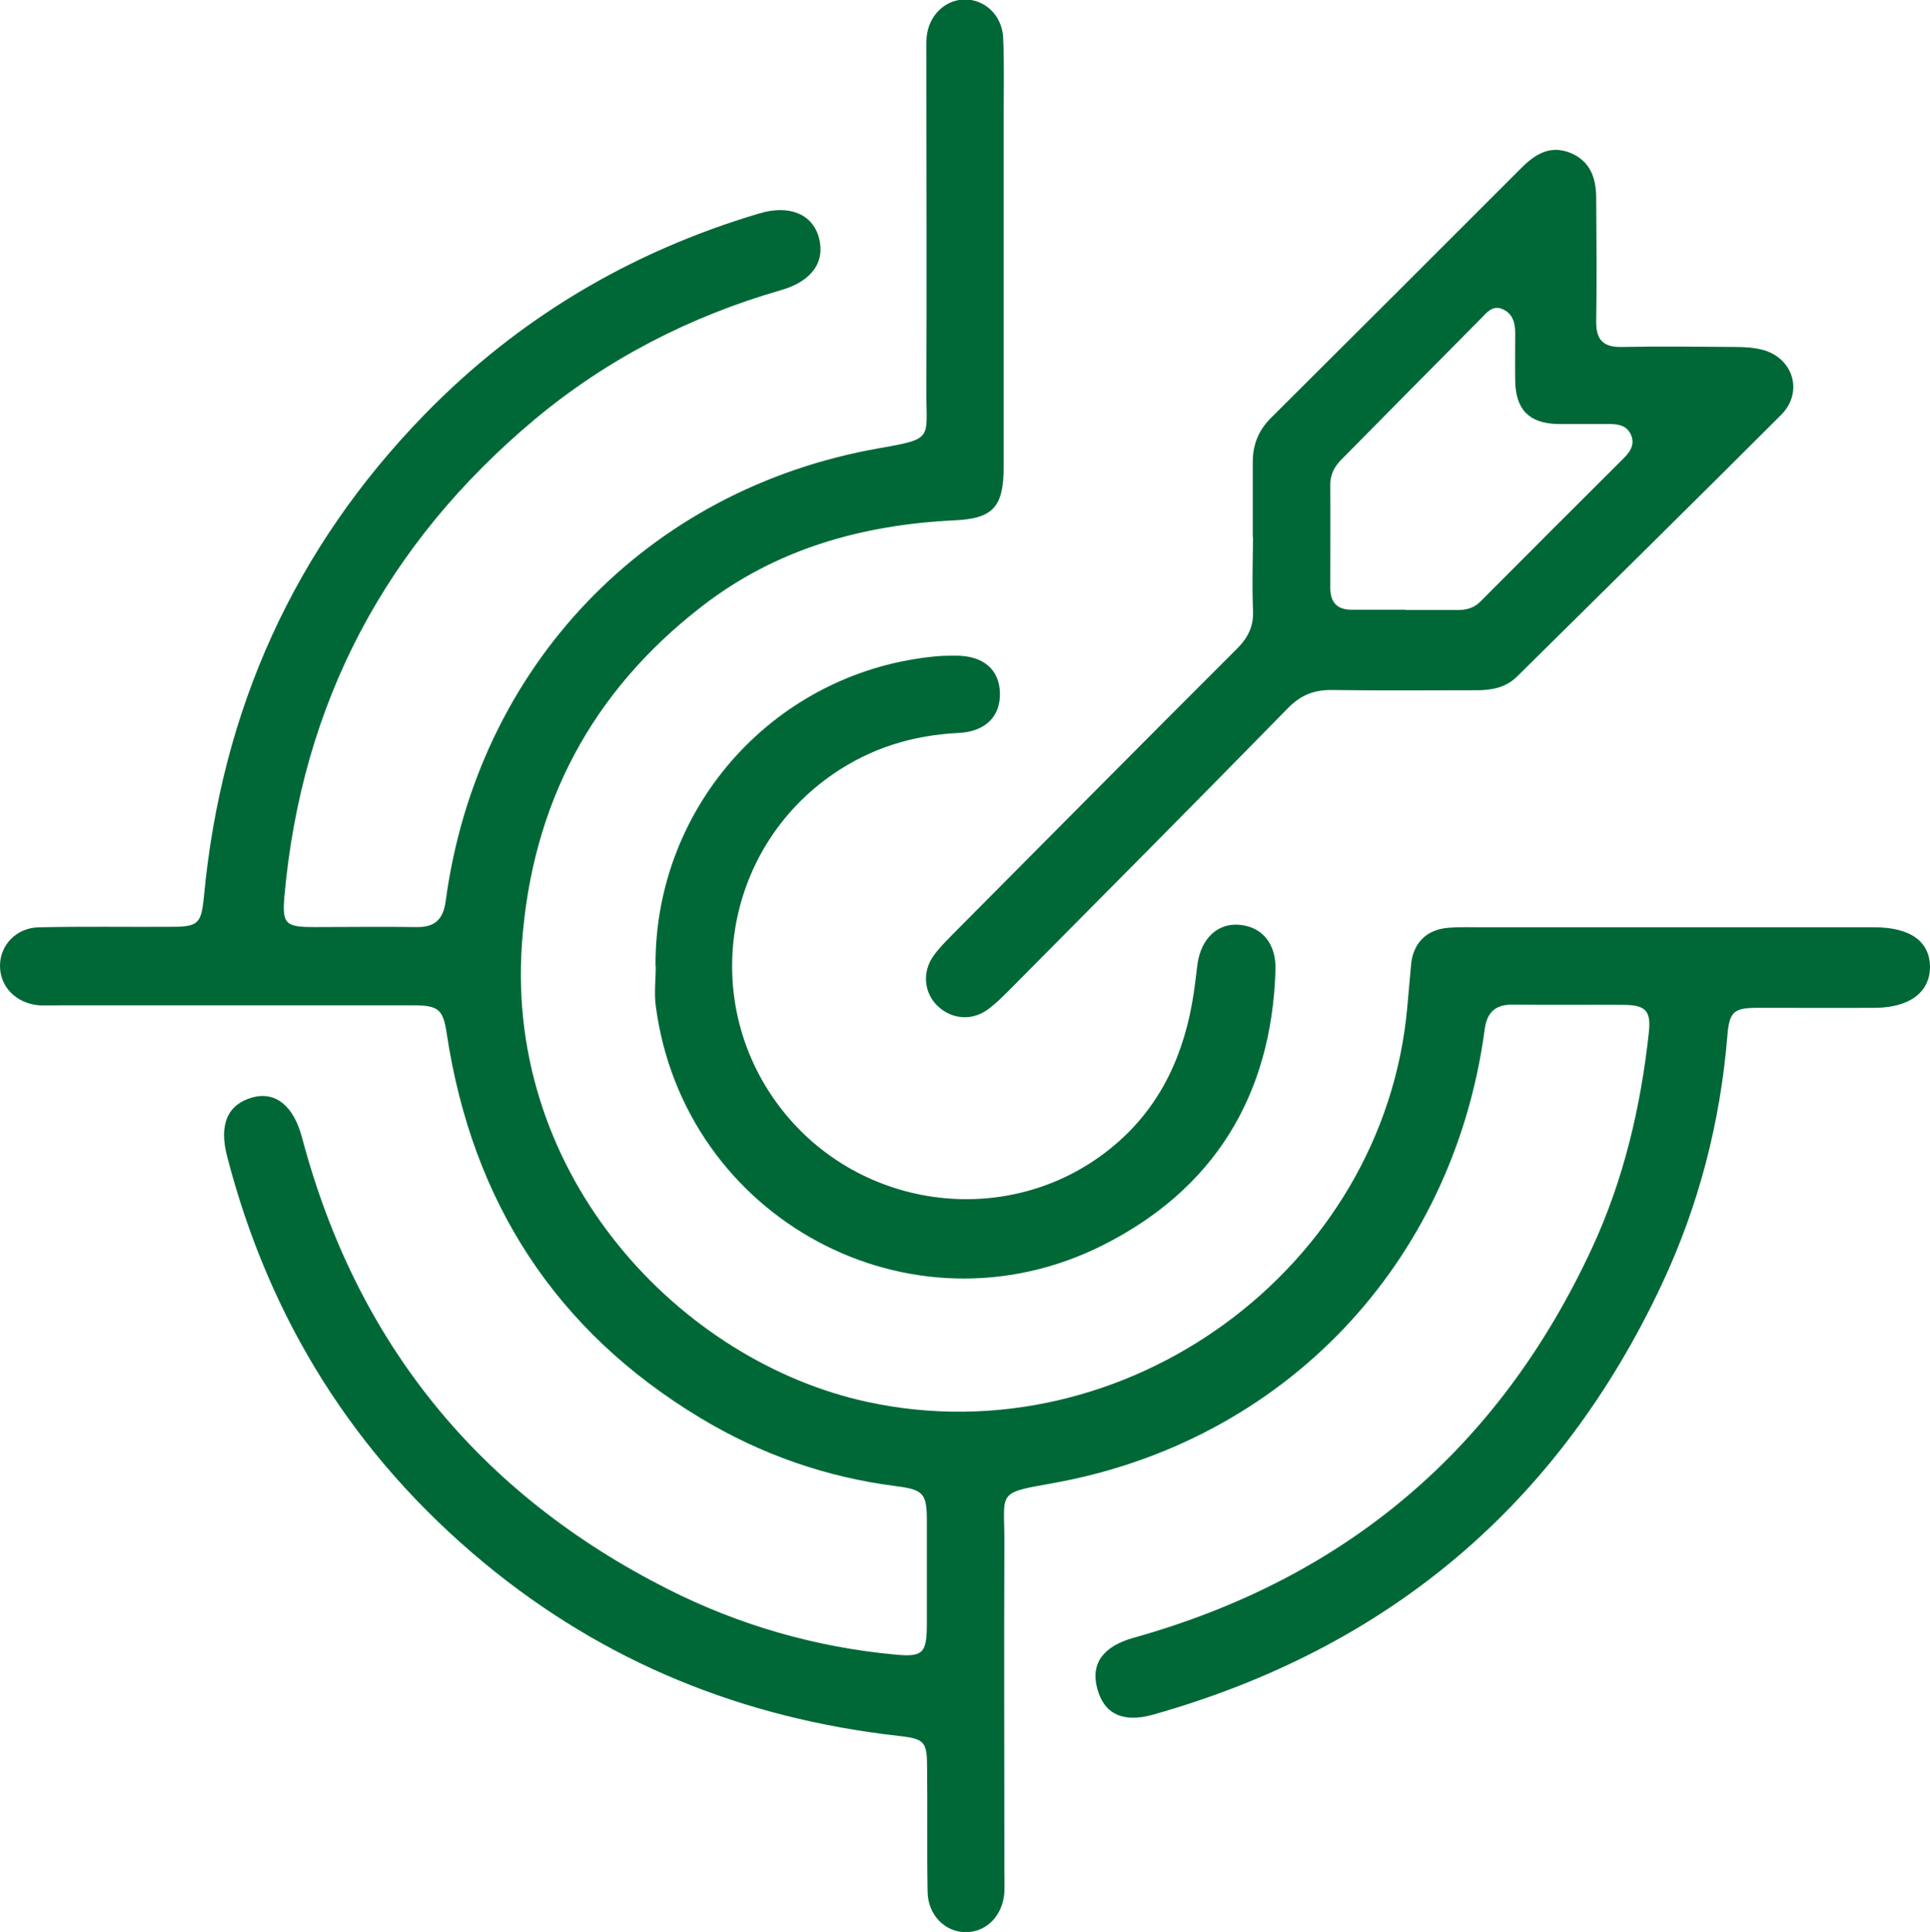 <?xml version="1.0" encoding="UTF-8"?> <svg xmlns="http://www.w3.org/2000/svg" id="Capa_2" data-name="Capa 2" viewBox="0 0 78.17 78.23"><defs><style> .cls-1 { fill: #006837; stroke-width: 0px; } </style></defs><g id="Capa_1-2" data-name="Capa 1"><path class="cls-1" d="m40.65,10.52c0,2.79,0,5.59,0,8.38,0,1.61-.41,2.1-1.99,2.17-3.75.18-7.24,1.16-10.24,3.49-4.46,3.45-6.88,8.01-7.28,13.66-.67,9.46,6.44,16.92,14,18.55,10.42,2.25,20.92-5.39,21.86-16,.05-.56.1-1.12.15-1.68.07-.88.61-1.45,1.51-1.52.48-.04.96-.02,1.44-.02,5.27,0,10.55,0,15.82,0,1.45,0,2.24.57,2.25,1.6,0,1.02-.82,1.65-2.22,1.66-1.58.01-3.16,0-4.74,0-1,0-1.17.15-1.25,1.17-.29,3.49-1.16,6.84-2.64,10-4.2,8.96-11.1,14.76-20.61,17.45-1.23.35-2-.03-2.27-1.06-.27-1,.23-1.7,1.47-2.05,8.62-2.41,14.81-7.67,18.57-15.78,1.28-2.76,1.97-5.69,2.3-8.71.1-.9-.12-1.13-1.01-1.14-1.49-.01-2.99.01-4.48-.01-.73-.01-1.07.31-1.16,1.03-1.28,9.48-8.14,16.7-17.55,18.36-2.23.39-1.9.36-1.9,2.33-.02,4.46,0,8.91,0,13.37,0,.28.01.57,0,.85-.06.93-.7,1.6-1.53,1.62-.85.02-1.57-.68-1.58-1.64-.03-1.66,0-3.33-.02-4.99,0-1.09-.09-1.2-1.18-1.32-6.27-.71-11.89-2.97-16.77-7.01-5.25-4.35-8.69-9.85-10.4-16.45-.34-1.3.02-2.11,1.02-2.39.94-.26,1.68.34,2.02,1.65,2.21,8.3,7.16,14.39,14.81,18.26,2.89,1.46,5.98,2.35,9.21,2.65,1.13.11,1.27-.07,1.28-1.2,0-1.41,0-2.82,0-4.23,0-1.09-.14-1.25-1.24-1.39-2.84-.36-5.49-1.29-7.93-2.76-5.88-3.54-9.24-8.77-10.27-15.53-.15-1.01-.32-1.18-1.36-1.18-4.77,0-9.53,0-14.3,0-.28,0-.57.01-.85,0C.65,40.63,0,39.96,0,39.11c0-.84.66-1.54,1.57-1.56,1.78-.04,3.55-.01,5.33-.02,1.13,0,1.25-.11,1.36-1.23.71-7.55,3.65-14.09,8.94-19.52,3.79-3.89,8.34-6.59,13.56-8.14,1.22-.36,2.15.03,2.41.99.26.98-.29,1.76-1.54,2.12-3.68,1.06-7.03,2.78-9.97,5.23-6.02,5.04-9.44,11.47-10.14,19.31-.1,1.14.05,1.25,1.22,1.25,1.38,0,2.76-.02,4.15,0,.74.01,1.06-.33,1.16-1.04,1.27-9.49,8.14-16.7,17.56-18.35,2.24-.39,1.9-.38,1.91-2.33.02-4.48,0-8.97,0-13.46,0-.28-.01-.57.01-.85.08-.87.73-1.51,1.52-1.53.83-.02,1.54.64,1.58,1.55.05,1.1.02,2.2.02,3.3,0,1.89,0,3.78,0,5.67Z"></path><path class="cls-1" d="m50.74,21.76c0-1.02,0-2.03,0-3.05,0-.72.24-1.3.76-1.81,3.38-3.36,6.75-6.73,10.12-10.1.55-.55,1.15-.93,1.96-.62.83.33,1.07,1.03,1.07,1.84.01,1.66.03,3.33,0,4.99-.01.77.3,1.06,1.06,1.04,1.52-.03,3.05-.01,4.57,0,.36,0,.74.02,1.09.11,1.26.32,1.69,1.72.77,2.64-3.55,3.55-7.13,7.07-10.7,10.6-.46.45-1.03.55-1.64.55-1.95,0-3.89.02-5.84-.01-.73-.01-1.27.2-1.79.73-3.75,3.83-7.53,7.63-11.3,11.43-.28.28-.56.56-.88.79-.65.46-1.46.38-2.02-.16-.54-.52-.63-1.36-.17-2.01.22-.32.51-.6.78-.88,3.84-3.86,7.67-7.73,11.52-11.57.46-.46.68-.92.65-1.56-.04-.99-.01-1.97,0-2.96Zm6.19,2.94h0c.7,0,1.41,0,2.11,0,.35,0,.65-.07.92-.34,1.93-1.94,3.86-3.87,5.8-5.8.25-.25.45-.53.32-.9-.15-.42-.51-.49-.89-.49-.7,0-1.41,0-2.11,0-1.14-.03-1.69-.58-1.71-1.74-.01-.65,0-1.3,0-1.95,0-.42-.11-.8-.53-.97-.4-.16-.63.16-.86.39-1.89,1.9-3.77,3.81-5.65,5.71-.29.29-.46.62-.45,1.05.01,1.38,0,2.76,0,4.14,0,.59.27.89.87.89.73,0,1.47,0,2.2,0Z"></path><path class="cls-1" d="m26.55,39.12c-.04-6.54,4.94-11.99,11.44-12.55.25-.02.51-.02.76-.02,1.09.01,1.73.57,1.75,1.52.02.95-.6,1.56-1.68,1.61-1.85.09-3.54.61-5.07,1.66-4.43,3.04-5.43,9.15-2.2,13.44,3.24,4.31,9.49,5.06,13.59,1.59,1.9-1.6,2.85-3.74,3.21-6.16.06-.39.1-.78.15-1.17.15-1.05.83-1.68,1.72-1.59.91.09,1.48.77,1.44,1.85-.16,5.07-2.5,8.87-7.01,11.13-7.77,3.89-16.96-1.08-18.09-9.7-.07-.53,0-1.07,0-1.6Z"></path></g></svg> 